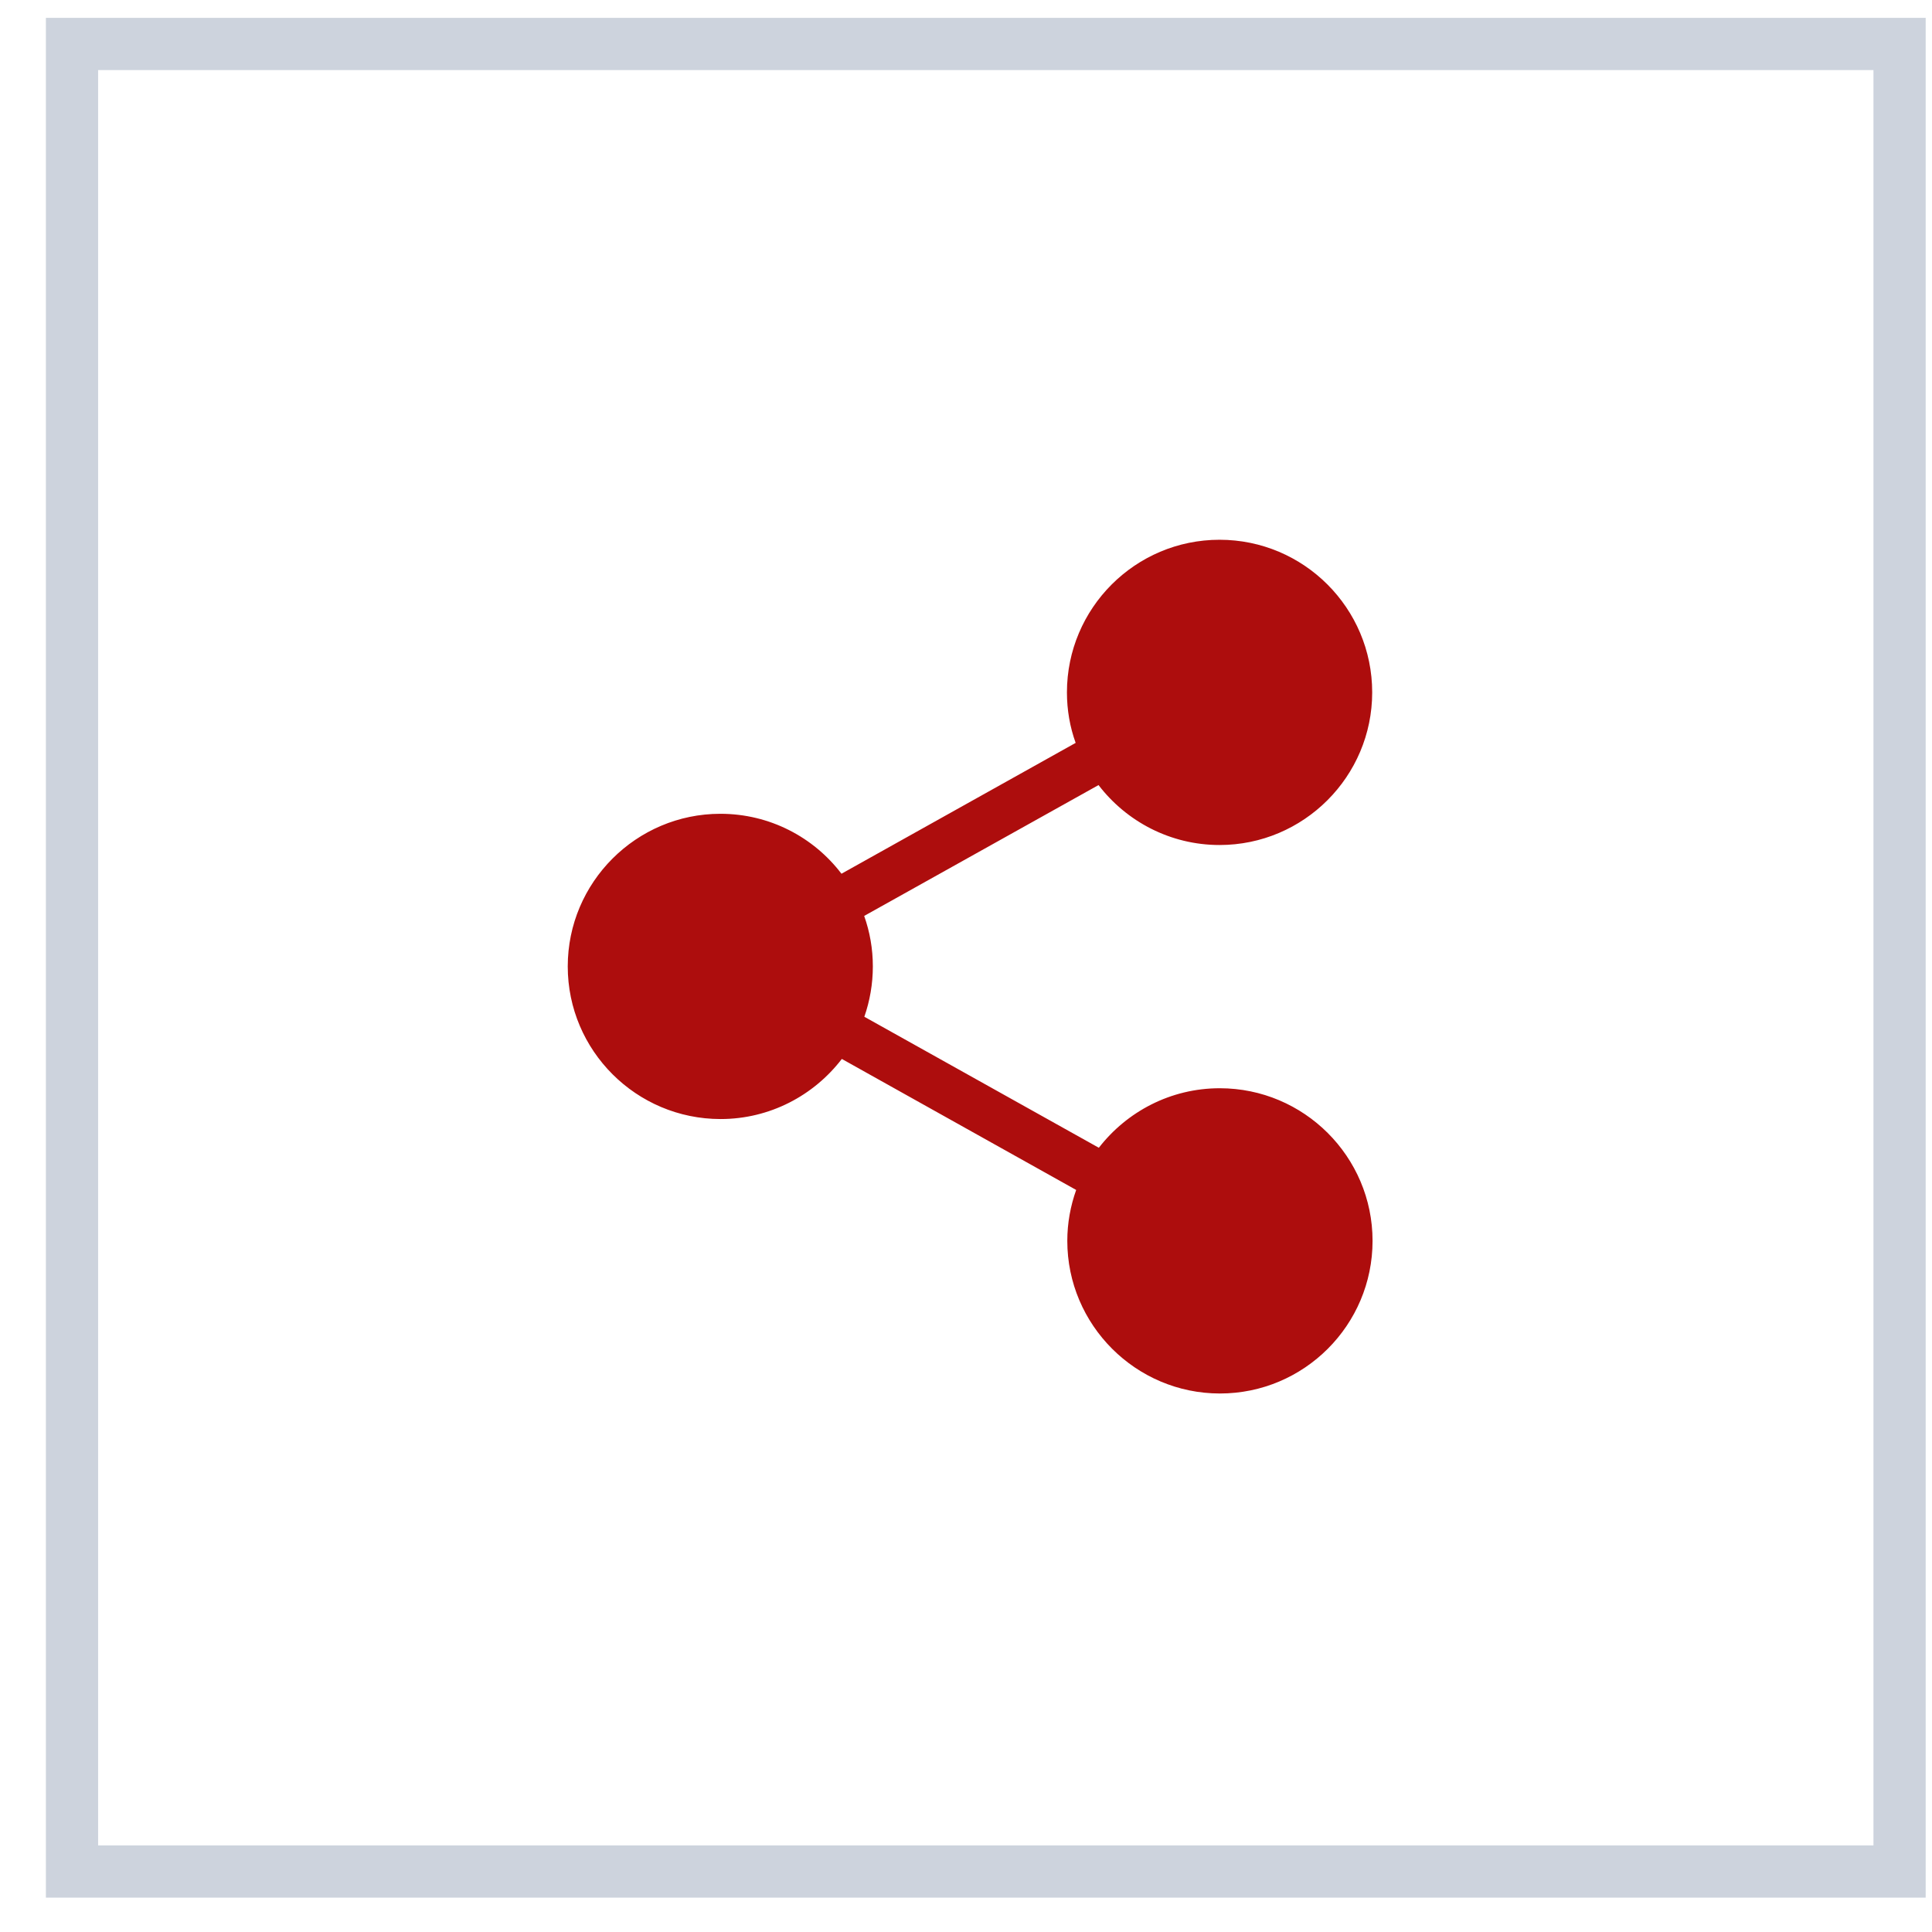 <?xml version="1.0" encoding="UTF-8"?>
<svg width="37px" height="37px" viewBox="0 0 37 37" version="1.1" xmlns="http://www.w3.org/2000/svg" xmlns:xlink="http://www.w3.org/1999/xlink">
    <!-- Generator: sketchtool 51.3 (57544) - http://www.bohemiancoding.com/sketch -->
    <title>F96F3638-212B-4A6E-A394-C6D29D79ABA9</title>
    <desc>Created with sketchtool.</desc>
    <defs></defs>
    <g id="1_Home_Page" stroke="none" stroke-width="1" fill="none" fill-rule="evenodd">
        <g id="Articles_Page" transform="translate(-1151, -370)" fill-rule="nonzero">
            <g id="Group-7-Copy" transform="translate(1150.953, 370.255)">
                <rect id="Rectangle-6" stroke="#CDD3DD" x="1.426" y="0.587" width="35" height="35"></rect>
                <g id="Group-4-Copy-3" transform="translate(10.426, 9)" fill="#AD0D0D">
                    <g id="share" transform="translate(0.467, 0.995)">
                        <path d="M12.514,10.591 C11.573,10.591 10.735,11.039 10.198,11.731 L5.707,9.222 C5.812,8.92 5.87,8.594 5.87,8.258 C5.87,7.919 5.812,7.596 5.704,7.291 L10.192,4.785 C10.725,5.481 11.567,5.933 12.51,5.933 C14.12,5.933 15.433,4.622 15.433,3.01 C15.433,1.397 14.123,0.087 12.51,0.087 C10.898,0.087 9.587,1.397 9.587,3.01 C9.587,3.349 9.645,3.675 9.754,3.977 L5.269,6.483 C4.736,5.783 3.894,5.335 2.95,5.335 C1.341,5.335 0.027,6.646 0.027,8.258 C0.027,9.871 1.341,11.181 2.954,11.181 C3.897,11.181 4.739,10.73 5.276,10.03 L9.764,12.539 C9.655,12.845 9.594,13.174 9.594,13.514 C9.594,15.123 10.905,16.437 12.517,16.437 C14.13,16.437 15.44,15.126 15.44,13.514 C15.44,11.901 14.126,10.591 12.514,10.591 Z" id="Shape"></path>
                    </g>
                </g>
            </g>
        </g>
    </g>
</svg>